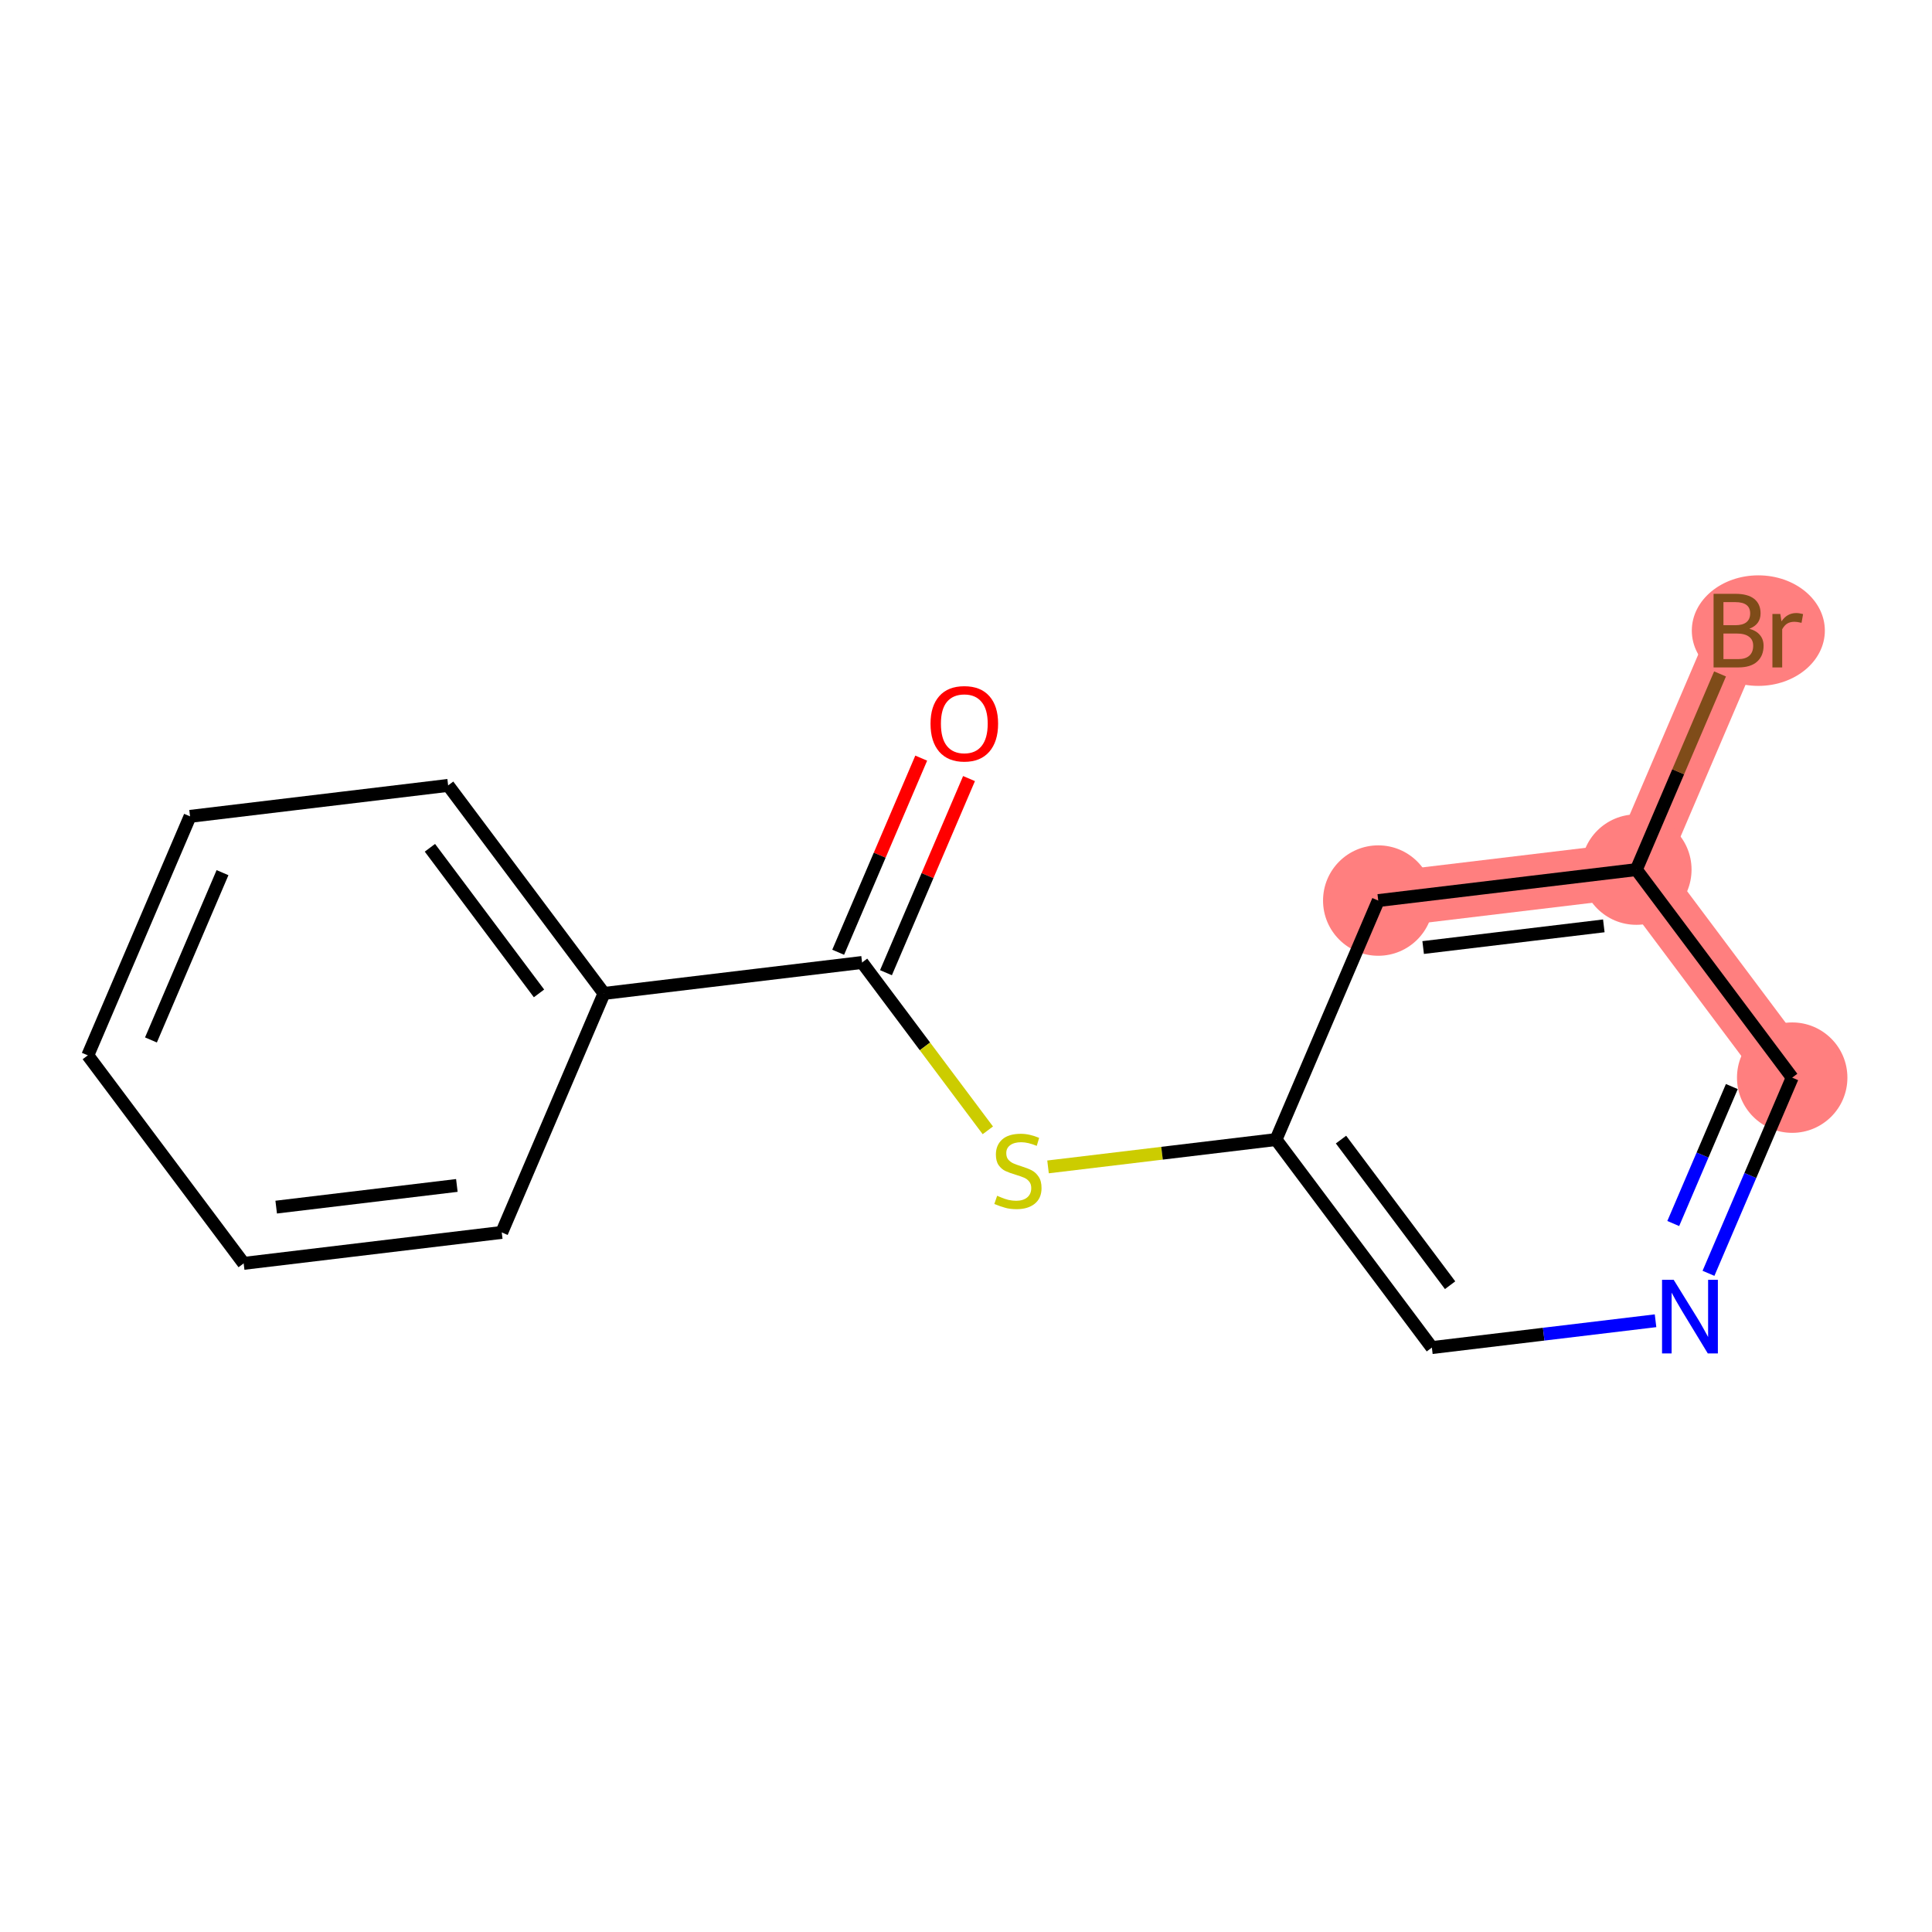 <?xml version='1.0' encoding='iso-8859-1'?>
<svg version='1.1' baseProfile='full'
              xmlns='http://www.w3.org/2000/svg'
                      xmlns:rdkit='http://www.rdkit.org/xml'
                      xmlns:xlink='http://www.w3.org/1999/xlink'
                  xml:space='preserve'
width='300px' height='300px' viewBox='0 0 300 300'>
<!-- END OF HEADER -->
<rect style='opacity:1.0;fill:#FFFFFF;stroke:none' width='300' height='300' x='0' y='0'> </rect>
<rect style='opacity:1.0;fill:#FFFFFF;stroke:none' width='300' height='300' x='0' y='0'> </rect>
<path d='M 278.291,167.335 L 254.09,135.032' style='fill:none;fill-rule:evenodd;stroke:#FF7F7F;stroke-width:8.6px;stroke-linecap:butt;stroke-linejoin:miter;stroke-opacity:1' />
<path d='M 254.09,135.032 L 269.965,97.922' style='fill:none;fill-rule:evenodd;stroke:#FF7F7F;stroke-width:8.6px;stroke-linecap:butt;stroke-linejoin:miter;stroke-opacity:1' />
<path d='M 254.09,135.032 L 214.015,139.839' style='fill:none;fill-rule:evenodd;stroke:#FF7F7F;stroke-width:8.6px;stroke-linecap:butt;stroke-linejoin:miter;stroke-opacity:1' />
<ellipse cx='278.291' cy='167.335' rx='8.073' ry='8.073'  style='fill:#FF7F7F;fill-rule:evenodd;stroke:#FF7F7F;stroke-width:1.0px;stroke-linecap:butt;stroke-linejoin:miter;stroke-opacity:1' />
<ellipse cx='254.09' cy='135.032' rx='8.073' ry='8.073'  style='fill:#FF7F7F;fill-rule:evenodd;stroke:#FF7F7F;stroke-width:1.0px;stroke-linecap:butt;stroke-linejoin:miter;stroke-opacity:1' />
<ellipse cx='273.033' cy='97.922' rx='9.829' ry='8.083'  style='fill:#FF7F7F;fill-rule:evenodd;stroke:#FF7F7F;stroke-width:1.0px;stroke-linecap:butt;stroke-linejoin:miter;stroke-opacity:1' />
<ellipse cx='214.015' cy='139.839' rx='8.073' ry='8.073'  style='fill:#FF7F7F;fill-rule:evenodd;stroke:#FF7F7F;stroke-width:1.0px;stroke-linecap:butt;stroke-linejoin:miter;stroke-opacity:1' />
<path class='bond-0 atom-0 atom-1' d='M 143.047,117.722 L 136.6,132.794' style='fill:none;fill-rule:evenodd;stroke:#FF0000;stroke-width:2.0px;stroke-linecap:butt;stroke-linejoin:miter;stroke-opacity:1' />
<path class='bond-0 atom-0 atom-1' d='M 136.6,132.794 L 130.152,147.866' style='fill:none;fill-rule:evenodd;stroke:#000000;stroke-width:2.0px;stroke-linecap:butt;stroke-linejoin:miter;stroke-opacity:1' />
<path class='bond-0 atom-0 atom-1' d='M 150.469,120.897 L 144.022,135.969' style='fill:none;fill-rule:evenodd;stroke:#FF0000;stroke-width:2.0px;stroke-linecap:butt;stroke-linejoin:miter;stroke-opacity:1' />
<path class='bond-0 atom-0 atom-1' d='M 144.022,135.969 L 137.574,151.041' style='fill:none;fill-rule:evenodd;stroke:#000000;stroke-width:2.0px;stroke-linecap:butt;stroke-linejoin:miter;stroke-opacity:1' />
<path class='bond-1 atom-1 atom-2' d='M 133.863,149.453 L 143.627,162.485' style='fill:none;fill-rule:evenodd;stroke:#000000;stroke-width:2.0px;stroke-linecap:butt;stroke-linejoin:miter;stroke-opacity:1' />
<path class='bond-1 atom-1 atom-2' d='M 143.627,162.485 L 153.39,175.518' style='fill:none;fill-rule:evenodd;stroke:#CCCC00;stroke-width:2.0px;stroke-linecap:butt;stroke-linejoin:miter;stroke-opacity:1' />
<path class='bond-9 atom-1 atom-10' d='M 133.863,149.453 L 93.788,154.26' style='fill:none;fill-rule:evenodd;stroke:#000000;stroke-width:2.0px;stroke-linecap:butt;stroke-linejoin:miter;stroke-opacity:1' />
<path class='bond-2 atom-2 atom-3' d='M 162.738,181.196 L 180.439,179.072' style='fill:none;fill-rule:evenodd;stroke:#CCCC00;stroke-width:2.0px;stroke-linecap:butt;stroke-linejoin:miter;stroke-opacity:1' />
<path class='bond-2 atom-2 atom-3' d='M 180.439,179.072 L 198.14,176.949' style='fill:none;fill-rule:evenodd;stroke:#000000;stroke-width:2.0px;stroke-linecap:butt;stroke-linejoin:miter;stroke-opacity:1' />
<path class='bond-3 atom-3 atom-4' d='M 198.14,176.949 L 222.341,209.252' style='fill:none;fill-rule:evenodd;stroke:#000000;stroke-width:2.0px;stroke-linecap:butt;stroke-linejoin:miter;stroke-opacity:1' />
<path class='bond-3 atom-3 atom-4' d='M 208.231,176.955 L 225.171,199.567' style='fill:none;fill-rule:evenodd;stroke:#000000;stroke-width:2.0px;stroke-linecap:butt;stroke-linejoin:miter;stroke-opacity:1' />
<path class='bond-15 atom-9 atom-3' d='M 214.015,139.839 L 198.14,176.949' style='fill:none;fill-rule:evenodd;stroke:#000000;stroke-width:2.0px;stroke-linecap:butt;stroke-linejoin:miter;stroke-opacity:1' />
<path class='bond-4 atom-4 atom-5' d='M 222.341,209.252 L 239.706,207.169' style='fill:none;fill-rule:evenodd;stroke:#000000;stroke-width:2.0px;stroke-linecap:butt;stroke-linejoin:miter;stroke-opacity:1' />
<path class='bond-4 atom-4 atom-5' d='M 239.706,207.169 L 257.072,205.086' style='fill:none;fill-rule:evenodd;stroke:#0000FF;stroke-width:2.0px;stroke-linecap:butt;stroke-linejoin:miter;stroke-opacity:1' />
<path class='bond-5 atom-5 atom-6' d='M 265.293,197.721 L 271.792,182.528' style='fill:none;fill-rule:evenodd;stroke:#0000FF;stroke-width:2.0px;stroke-linecap:butt;stroke-linejoin:miter;stroke-opacity:1' />
<path class='bond-5 atom-5 atom-6' d='M 271.792,182.528 L 278.291,167.335' style='fill:none;fill-rule:evenodd;stroke:#000000;stroke-width:2.0px;stroke-linecap:butt;stroke-linejoin:miter;stroke-opacity:1' />
<path class='bond-5 atom-5 atom-6' d='M 259.821,189.988 L 264.37,179.353' style='fill:none;fill-rule:evenodd;stroke:#0000FF;stroke-width:2.0px;stroke-linecap:butt;stroke-linejoin:miter;stroke-opacity:1' />
<path class='bond-5 atom-5 atom-6' d='M 264.37,179.353 L 268.919,168.718' style='fill:none;fill-rule:evenodd;stroke:#000000;stroke-width:2.0px;stroke-linecap:butt;stroke-linejoin:miter;stroke-opacity:1' />
<path class='bond-6 atom-6 atom-7' d='M 278.291,167.335 L 254.09,135.032' style='fill:none;fill-rule:evenodd;stroke:#000000;stroke-width:2.0px;stroke-linecap:butt;stroke-linejoin:miter;stroke-opacity:1' />
<path class='bond-7 atom-7 atom-8' d='M 254.09,135.032 L 260.589,119.839' style='fill:none;fill-rule:evenodd;stroke:#000000;stroke-width:2.0px;stroke-linecap:butt;stroke-linejoin:miter;stroke-opacity:1' />
<path class='bond-7 atom-7 atom-8' d='M 260.589,119.839 L 267.088,104.647' style='fill:none;fill-rule:evenodd;stroke:#7F4C19;stroke-width:2.0px;stroke-linecap:butt;stroke-linejoin:miter;stroke-opacity:1' />
<path class='bond-8 atom-7 atom-9' d='M 254.09,135.032 L 214.015,139.839' style='fill:none;fill-rule:evenodd;stroke:#000000;stroke-width:2.0px;stroke-linecap:butt;stroke-linejoin:miter;stroke-opacity:1' />
<path class='bond-8 atom-7 atom-9' d='M 249.04,143.768 L 220.987,147.133' style='fill:none;fill-rule:evenodd;stroke:#000000;stroke-width:2.0px;stroke-linecap:butt;stroke-linejoin:miter;stroke-opacity:1' />
<path class='bond-10 atom-10 atom-11' d='M 93.788,154.26 L 69.587,121.957' style='fill:none;fill-rule:evenodd;stroke:#000000;stroke-width:2.0px;stroke-linecap:butt;stroke-linejoin:miter;stroke-opacity:1' />
<path class='bond-10 atom-10 atom-11' d='M 83.697,154.255 L 66.756,131.643' style='fill:none;fill-rule:evenodd;stroke:#000000;stroke-width:2.0px;stroke-linecap:butt;stroke-linejoin:miter;stroke-opacity:1' />
<path class='bond-16 atom-15 atom-10' d='M 77.913,191.37 L 93.788,154.26' style='fill:none;fill-rule:evenodd;stroke:#000000;stroke-width:2.0px;stroke-linecap:butt;stroke-linejoin:miter;stroke-opacity:1' />
<path class='bond-11 atom-11 atom-12' d='M 69.587,121.957 L 29.511,126.764' style='fill:none;fill-rule:evenodd;stroke:#000000;stroke-width:2.0px;stroke-linecap:butt;stroke-linejoin:miter;stroke-opacity:1' />
<path class='bond-12 atom-12 atom-13' d='M 29.511,126.764 L 13.636,163.875' style='fill:none;fill-rule:evenodd;stroke:#000000;stroke-width:2.0px;stroke-linecap:butt;stroke-linejoin:miter;stroke-opacity:1' />
<path class='bond-12 atom-12 atom-13' d='M 34.552,135.506 L 23.44,161.483' style='fill:none;fill-rule:evenodd;stroke:#000000;stroke-width:2.0px;stroke-linecap:butt;stroke-linejoin:miter;stroke-opacity:1' />
<path class='bond-13 atom-13 atom-14' d='M 13.636,163.875 L 37.837,196.177' style='fill:none;fill-rule:evenodd;stroke:#000000;stroke-width:2.0px;stroke-linecap:butt;stroke-linejoin:miter;stroke-opacity:1' />
<path class='bond-14 atom-14 atom-15' d='M 37.837,196.177 L 77.913,191.37' style='fill:none;fill-rule:evenodd;stroke:#000000;stroke-width:2.0px;stroke-linecap:butt;stroke-linejoin:miter;stroke-opacity:1' />
<path class='bond-14 atom-14 atom-15' d='M 42.887,187.441 L 70.94,184.076' style='fill:none;fill-rule:evenodd;stroke:#000000;stroke-width:2.0px;stroke-linecap:butt;stroke-linejoin:miter;stroke-opacity:1' />
<path  class='atom-0' d='M 144.491 112.376
Q 144.491 109.631, 145.847 108.097
Q 147.203 106.563, 149.738 106.563
Q 152.273 106.563, 153.629 108.097
Q 154.985 109.631, 154.985 112.376
Q 154.985 115.153, 153.613 116.735
Q 152.241 118.301, 149.738 118.301
Q 147.219 118.301, 145.847 116.735
Q 144.491 115.169, 144.491 112.376
M 149.738 117.009
Q 151.482 117.009, 152.418 115.847
Q 153.371 114.668, 153.371 112.376
Q 153.371 110.131, 152.418 109.001
Q 151.482 107.855, 149.738 107.855
Q 147.994 107.855, 147.042 108.985
Q 146.105 110.115, 146.105 112.376
Q 146.105 114.684, 147.042 115.847
Q 147.994 117.009, 149.738 117.009
' fill='#FF0000'/>
<path  class='atom-2' d='M 154.835 185.68
Q 154.964 185.728, 155.497 185.954
Q 156.03 186.18, 156.611 186.325
Q 157.208 186.455, 157.79 186.455
Q 158.871 186.455, 159.501 185.938
Q 160.131 185.405, 160.131 184.485
Q 160.131 183.855, 159.808 183.468
Q 159.501 183.08, 159.017 182.87
Q 158.532 182.66, 157.725 182.418
Q 156.708 182.112, 156.094 181.821
Q 155.497 181.53, 155.061 180.917
Q 154.641 180.303, 154.641 179.27
Q 154.641 177.833, 155.61 176.945
Q 156.595 176.057, 158.532 176.057
Q 159.856 176.057, 161.358 176.687
L 160.986 177.93
Q 159.614 177.365, 158.581 177.365
Q 157.467 177.365, 156.853 177.833
Q 156.24 178.285, 156.256 179.076
Q 156.256 179.69, 156.563 180.061
Q 156.886 180.432, 157.338 180.642
Q 157.806 180.852, 158.581 181.094
Q 159.614 181.417, 160.228 181.74
Q 160.841 182.063, 161.277 182.725
Q 161.729 183.371, 161.729 184.485
Q 161.729 186.067, 160.664 186.923
Q 159.614 187.762, 157.854 187.762
Q 156.837 187.762, 156.062 187.536
Q 155.303 187.326, 154.399 186.955
L 154.835 185.68
' fill='#CCCC00'/>
<path  class='atom-5' d='M 259.89 198.73
L 263.635 204.784
Q 264.007 205.382, 264.604 206.463
Q 265.201 207.545, 265.234 207.61
L 265.234 198.73
L 266.751 198.73
L 266.751 210.161
L 265.185 210.161
L 261.165 203.541
Q 260.697 202.766, 260.196 201.878
Q 259.712 200.99, 259.567 200.716
L 259.567 210.161
L 258.081 210.161
L 258.081 198.73
L 259.89 198.73
' fill='#0000FF'/>
<path  class='atom-8' d='M 271.636 97.632
Q 272.734 97.938, 273.283 98.616
Q 273.848 99.278, 273.848 100.263
Q 273.848 101.845, 272.831 102.75
Q 271.83 103.638, 269.925 103.638
L 266.082 103.638
L 266.082 92.207
L 269.456 92.207
Q 271.41 92.207, 272.395 92.998
Q 273.38 93.789, 273.38 95.242
Q 273.38 96.97, 271.636 97.632
M 267.616 93.498
L 267.616 97.083
L 269.456 97.083
Q 270.587 97.083, 271.168 96.63
Q 271.765 96.162, 271.765 95.242
Q 271.765 93.498, 269.456 93.498
L 267.616 93.498
M 269.925 102.346
Q 271.039 102.346, 271.636 101.813
Q 272.233 101.28, 272.233 100.263
Q 272.233 99.327, 271.571 98.859
Q 270.926 98.374, 269.682 98.374
L 267.616 98.374
L 267.616 102.346
L 269.925 102.346
' fill='#7F4C19'/>
<path  class='atom-8' d='M 276.447 95.339
L 276.625 96.485
Q 277.497 95.194, 278.917 95.194
Q 279.37 95.194, 279.983 95.355
L 279.741 96.711
Q 279.047 96.55, 278.659 96.55
Q 277.981 96.55, 277.529 96.824
Q 277.093 97.083, 276.738 97.712
L 276.738 103.638
L 275.22 103.638
L 275.22 95.339
L 276.447 95.339
' fill='#7F4C19'/>
</svg>
